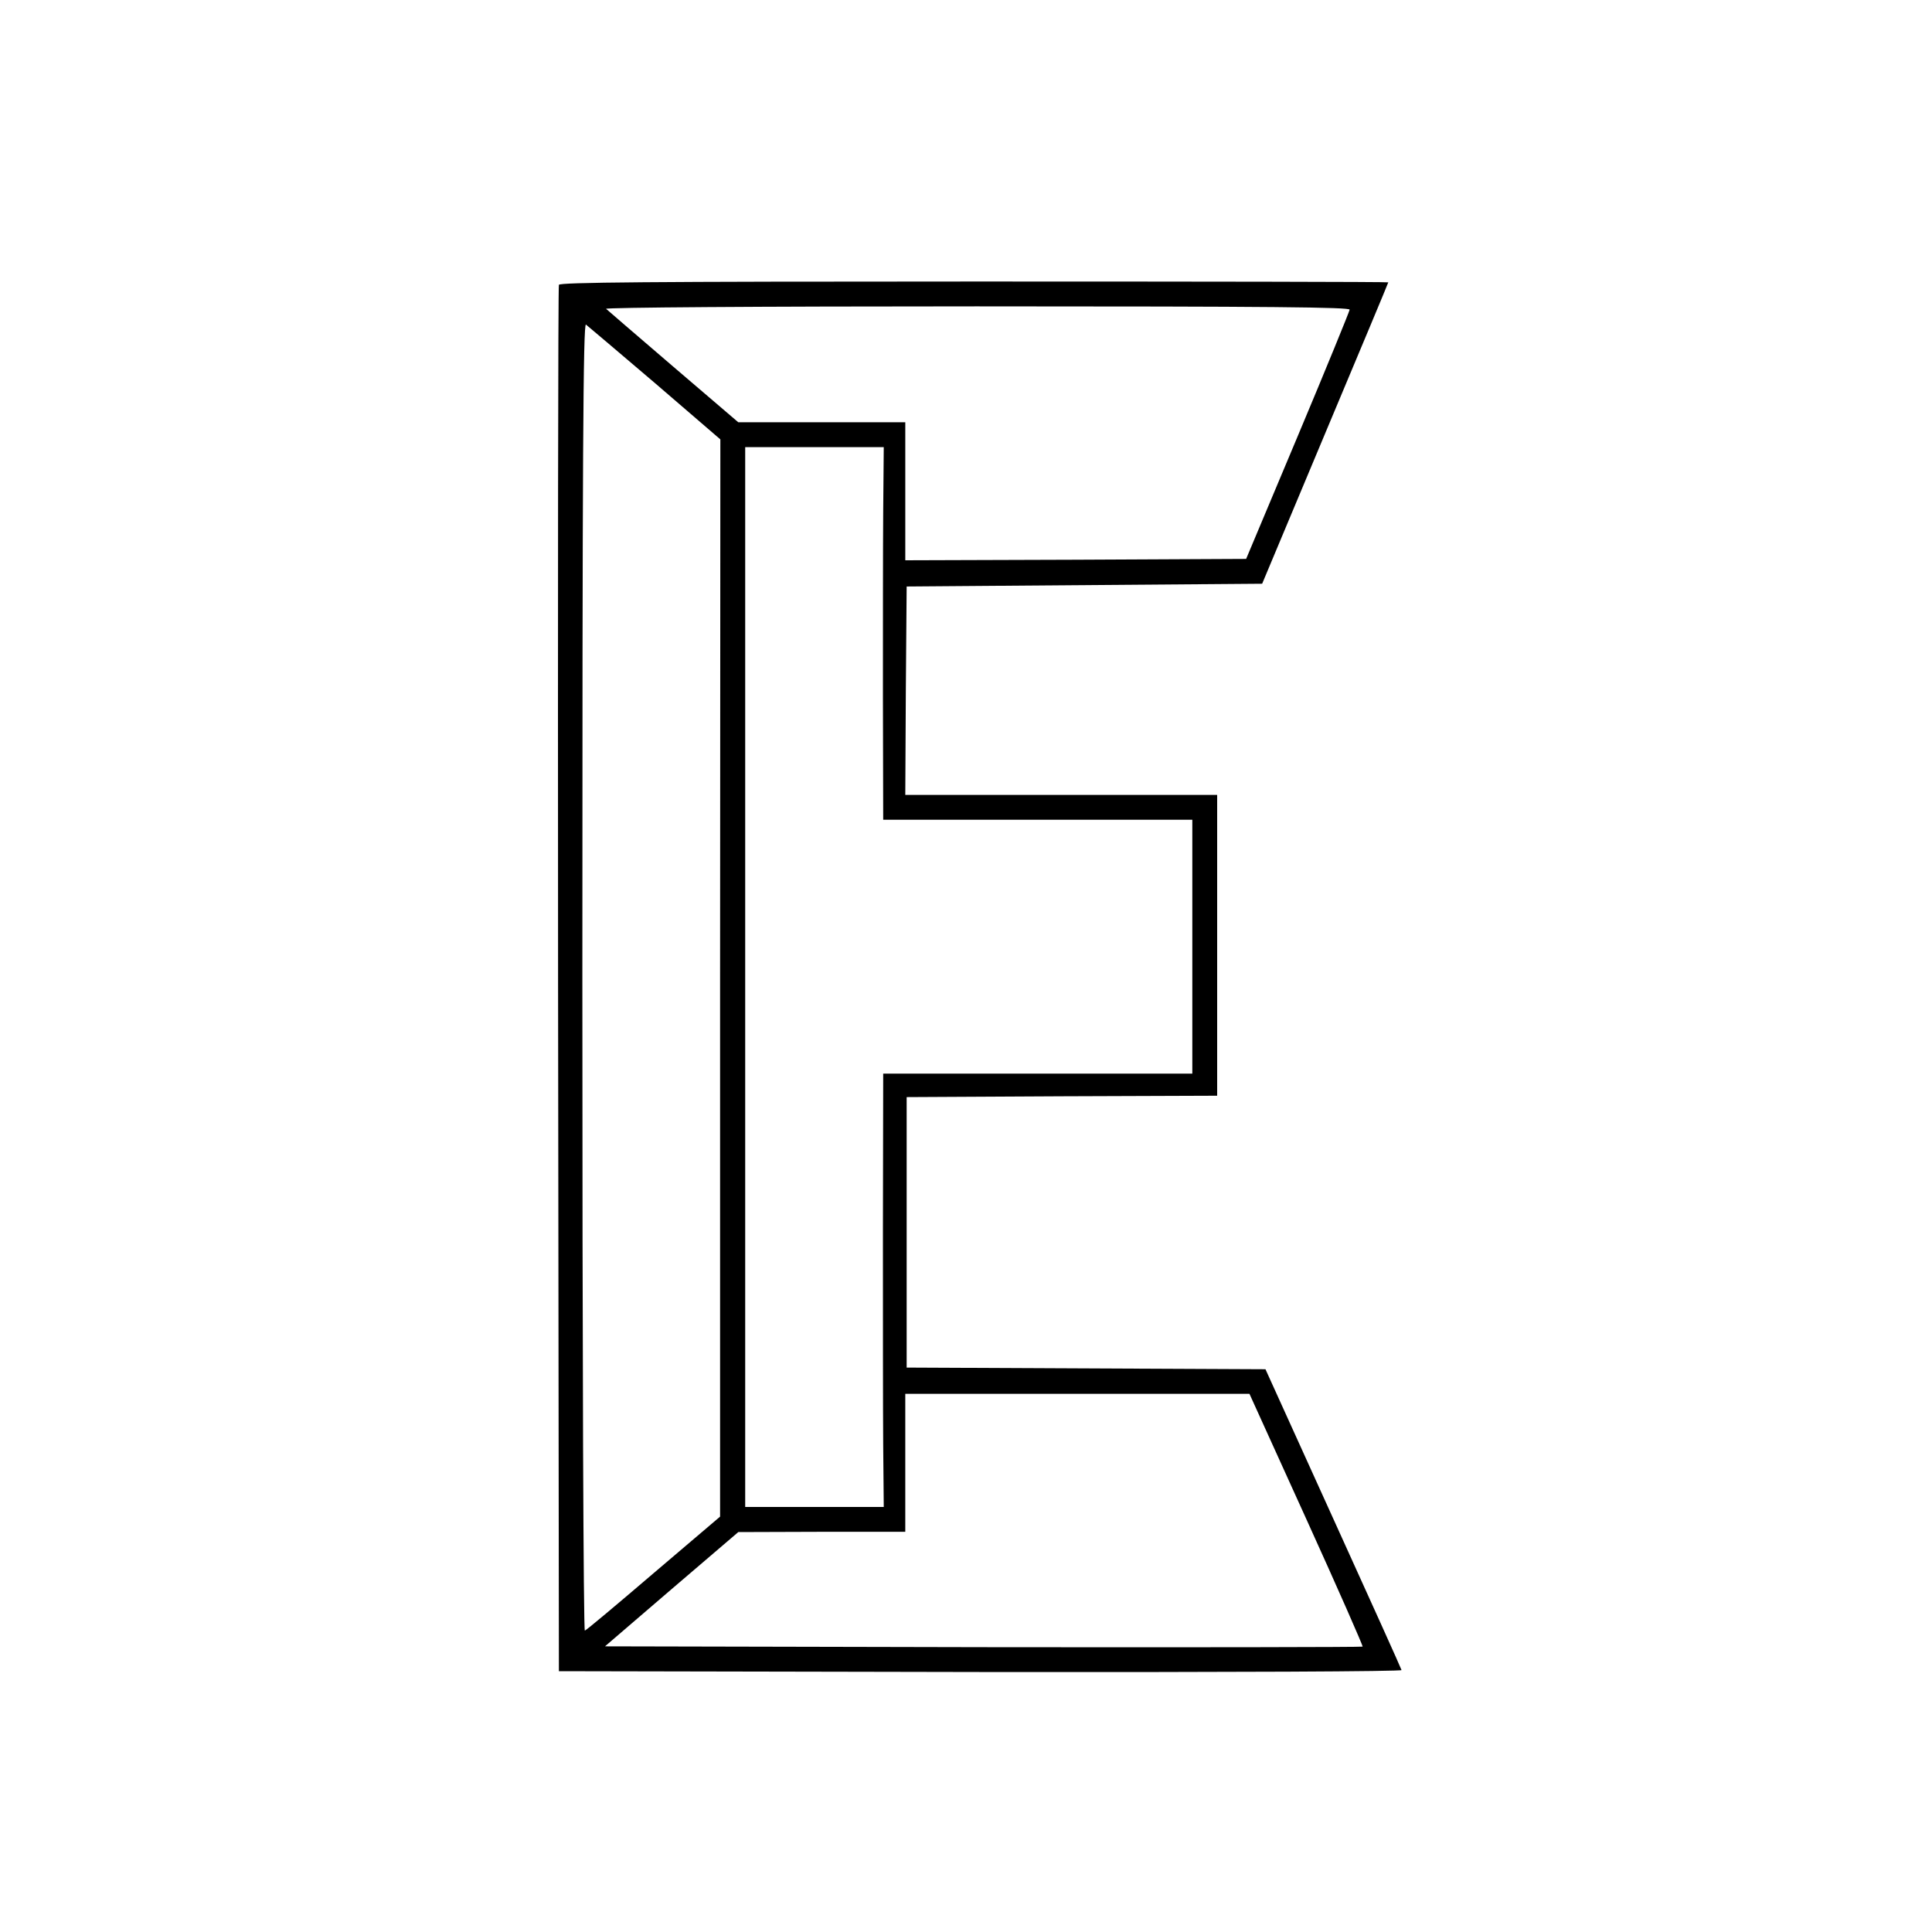 <?xml version="1.0" standalone="no"?>
<!DOCTYPE svg PUBLIC "-//W3C//DTD SVG 20010904//EN"
 "http://www.w3.org/TR/2001/REC-SVG-20010904/DTD/svg10.dtd">
<svg version="1.0" xmlns="http://www.w3.org/2000/svg"
 width="700pt" height="700pt" viewBox="0 0 700 700"
 preserveAspectRatio="xMidYMid meet">
<g transform="translate(0,700) scale(0.1,-0.1)"
fill="#000000" stroke="none">
<path d="M2025 5968 c-3 -7 -4 -1140 -3 -2518 l3 -2505 1528 -3 c937 -1 1527
2 1525 7 -1 5 -113 253 -248 550 l-245 540 -650 3 -650 3 0 490 0 490 563 3
562 2 0 545 0 545 -565 0 -565 0 2 378 3 377 644 5 644 5 228 544 c126 300
229 546 229 548 0 2 -675 3 -1500 3 -1191 0 -1502 -3 -1505 -12z m2865 -90
c-1 -7 -85 -213 -188 -458 l-187 -445 -618 -3 -617 -2 0 250 0 250 -302 0
-303 0 -235 201 c-129 111 -239 205 -244 210 -6 5 541 9 1342 9 1075 0 1352
-3 1352 -12z m-2517 -266 l237 -204 -1 -1951 0 -1952 -241 -205 c-132 -113
-244 -207 -249 -208 -5 -2 -9 985 -9 2368 0 1894 3 2370 13 2364 6 -5 119
-100 250 -212z m827 -464 c-1 -128 -1 -432 -1 -675 l1 -443 560 0 560 0 0
-460 0 -460 -560 0 -560 0 -1 -562 c0 -310 0 -663 1 -785 l2 -223 -251 0 -251
0 0 1920 0 1920 251 0 251 0 -2 -232z m1534 -3654 c114 -251 205 -458 203
-460 -2 -2 -621 -3 -1374 -2 l-1371 3 241 207 242 207 303 1 302 0 0 250 0
250 623 0 624 0 207 -456z"/>
</g>
</svg>
